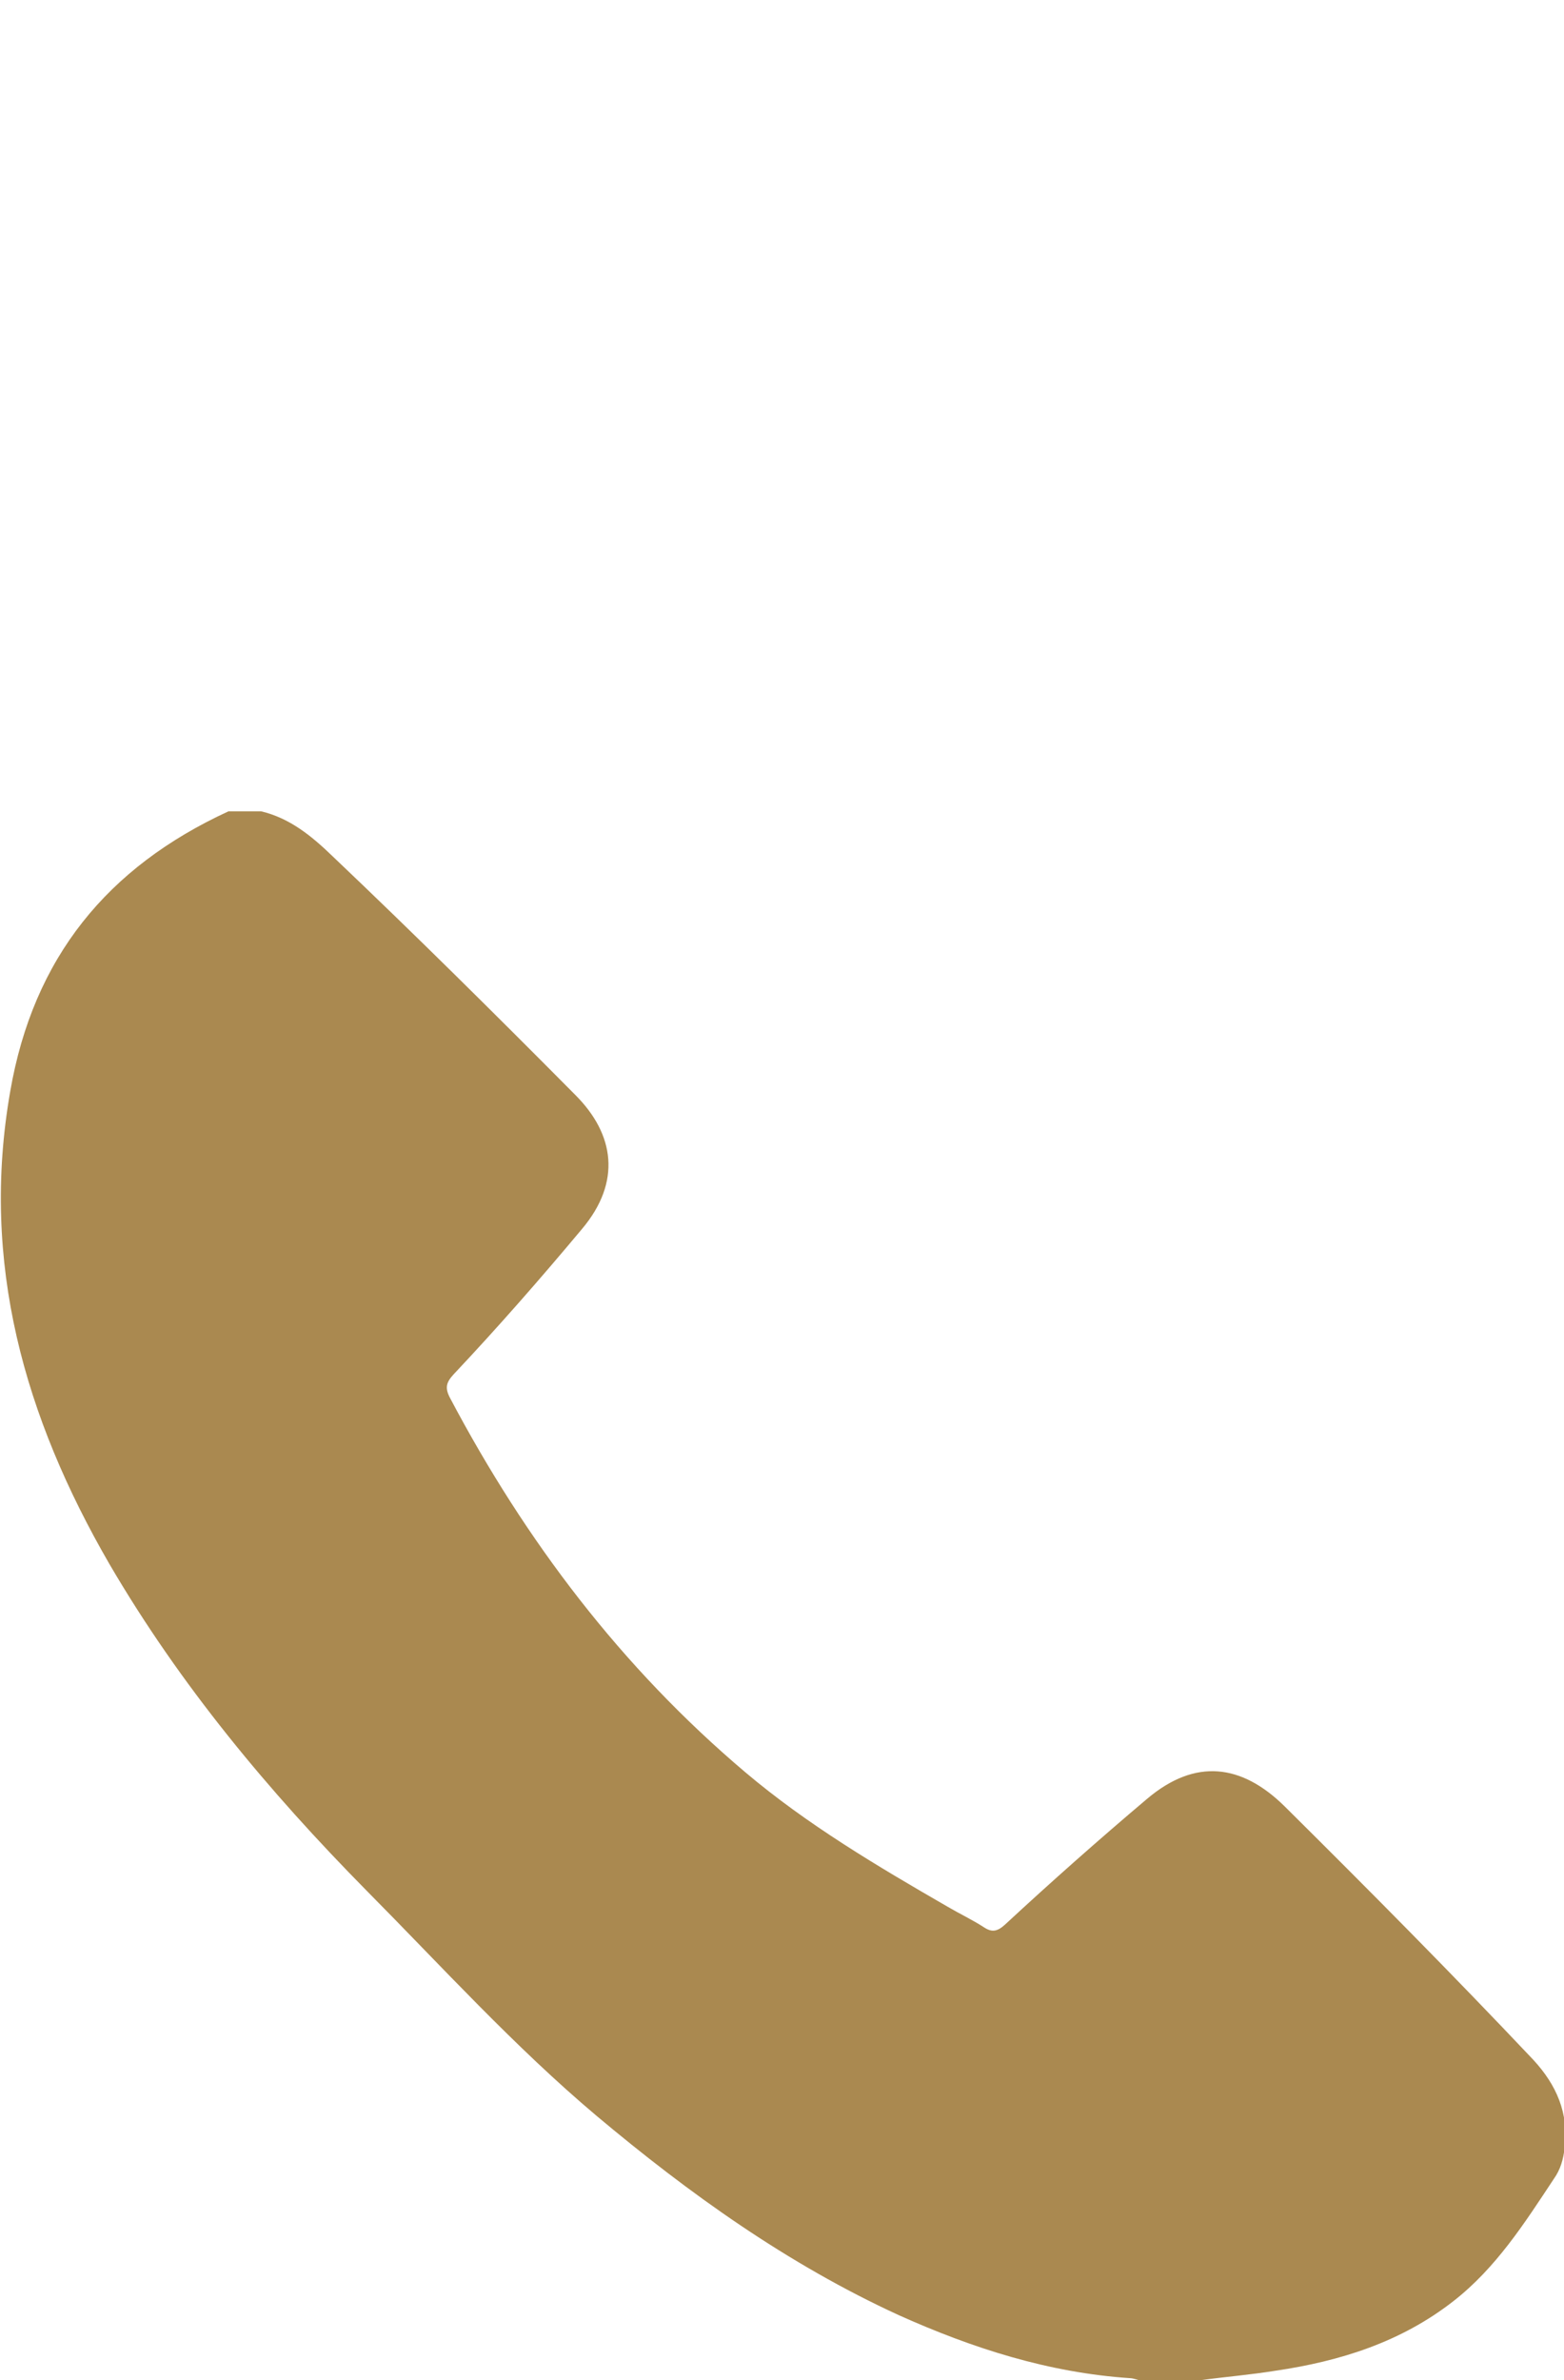 <?xml version="1.0" encoding="UTF-8"?>
<svg id="katman_1" data-name="katman 1" xmlns="http://www.w3.org/2000/svg" viewBox="0 0 23 35">
  <defs>
    <style>
      .cls-1 {
        fill: #aa8950;
        stroke-width: 0px;
      }
    </style>
  </defs>
  <g id="gUymTe">
    <path class="cls-1" d="m3.84,11.93c.42.1.74.36,1.05.66,1.21,1.15,2.39,2.32,3.57,3.51.58.58.68,1.28.1,1.97-.61.73-1.24,1.45-1.89,2.14-.11.12-.13.2-.05.35,1.11,2.1,2.52,3.96,4.34,5.5.91.77,1.94,1.38,2.98,1.98.17.1.36.19.53.3.12.08.2.06.31-.04.68-.63,1.38-1.25,2.09-1.85.71-.6,1.39-.51,2.02.11,1.24,1.23,2.46,2.46,3.66,3.73.34.37.52.78.46,1.29-.02.17-.06.32-.16.46-.43.65-.85,1.31-1.48,1.8-.77.6-1.66.88-2.61,1.02-.37.06-.74.09-1.11.14h-.9s-.09-.03-.13-.03c-1.2-.08-2.32-.44-3.41-.93-1.63-.75-3.07-1.78-4.44-2.93-1.21-1.02-2.27-2.19-3.38-3.31-1.44-1.46-2.74-3.02-3.78-4.8-1.25-2.16-1.9-4.43-1.46-6.95.34-1.97,1.43-3.3,3.21-4.12h.5Z"/>
  </g>
</svg>